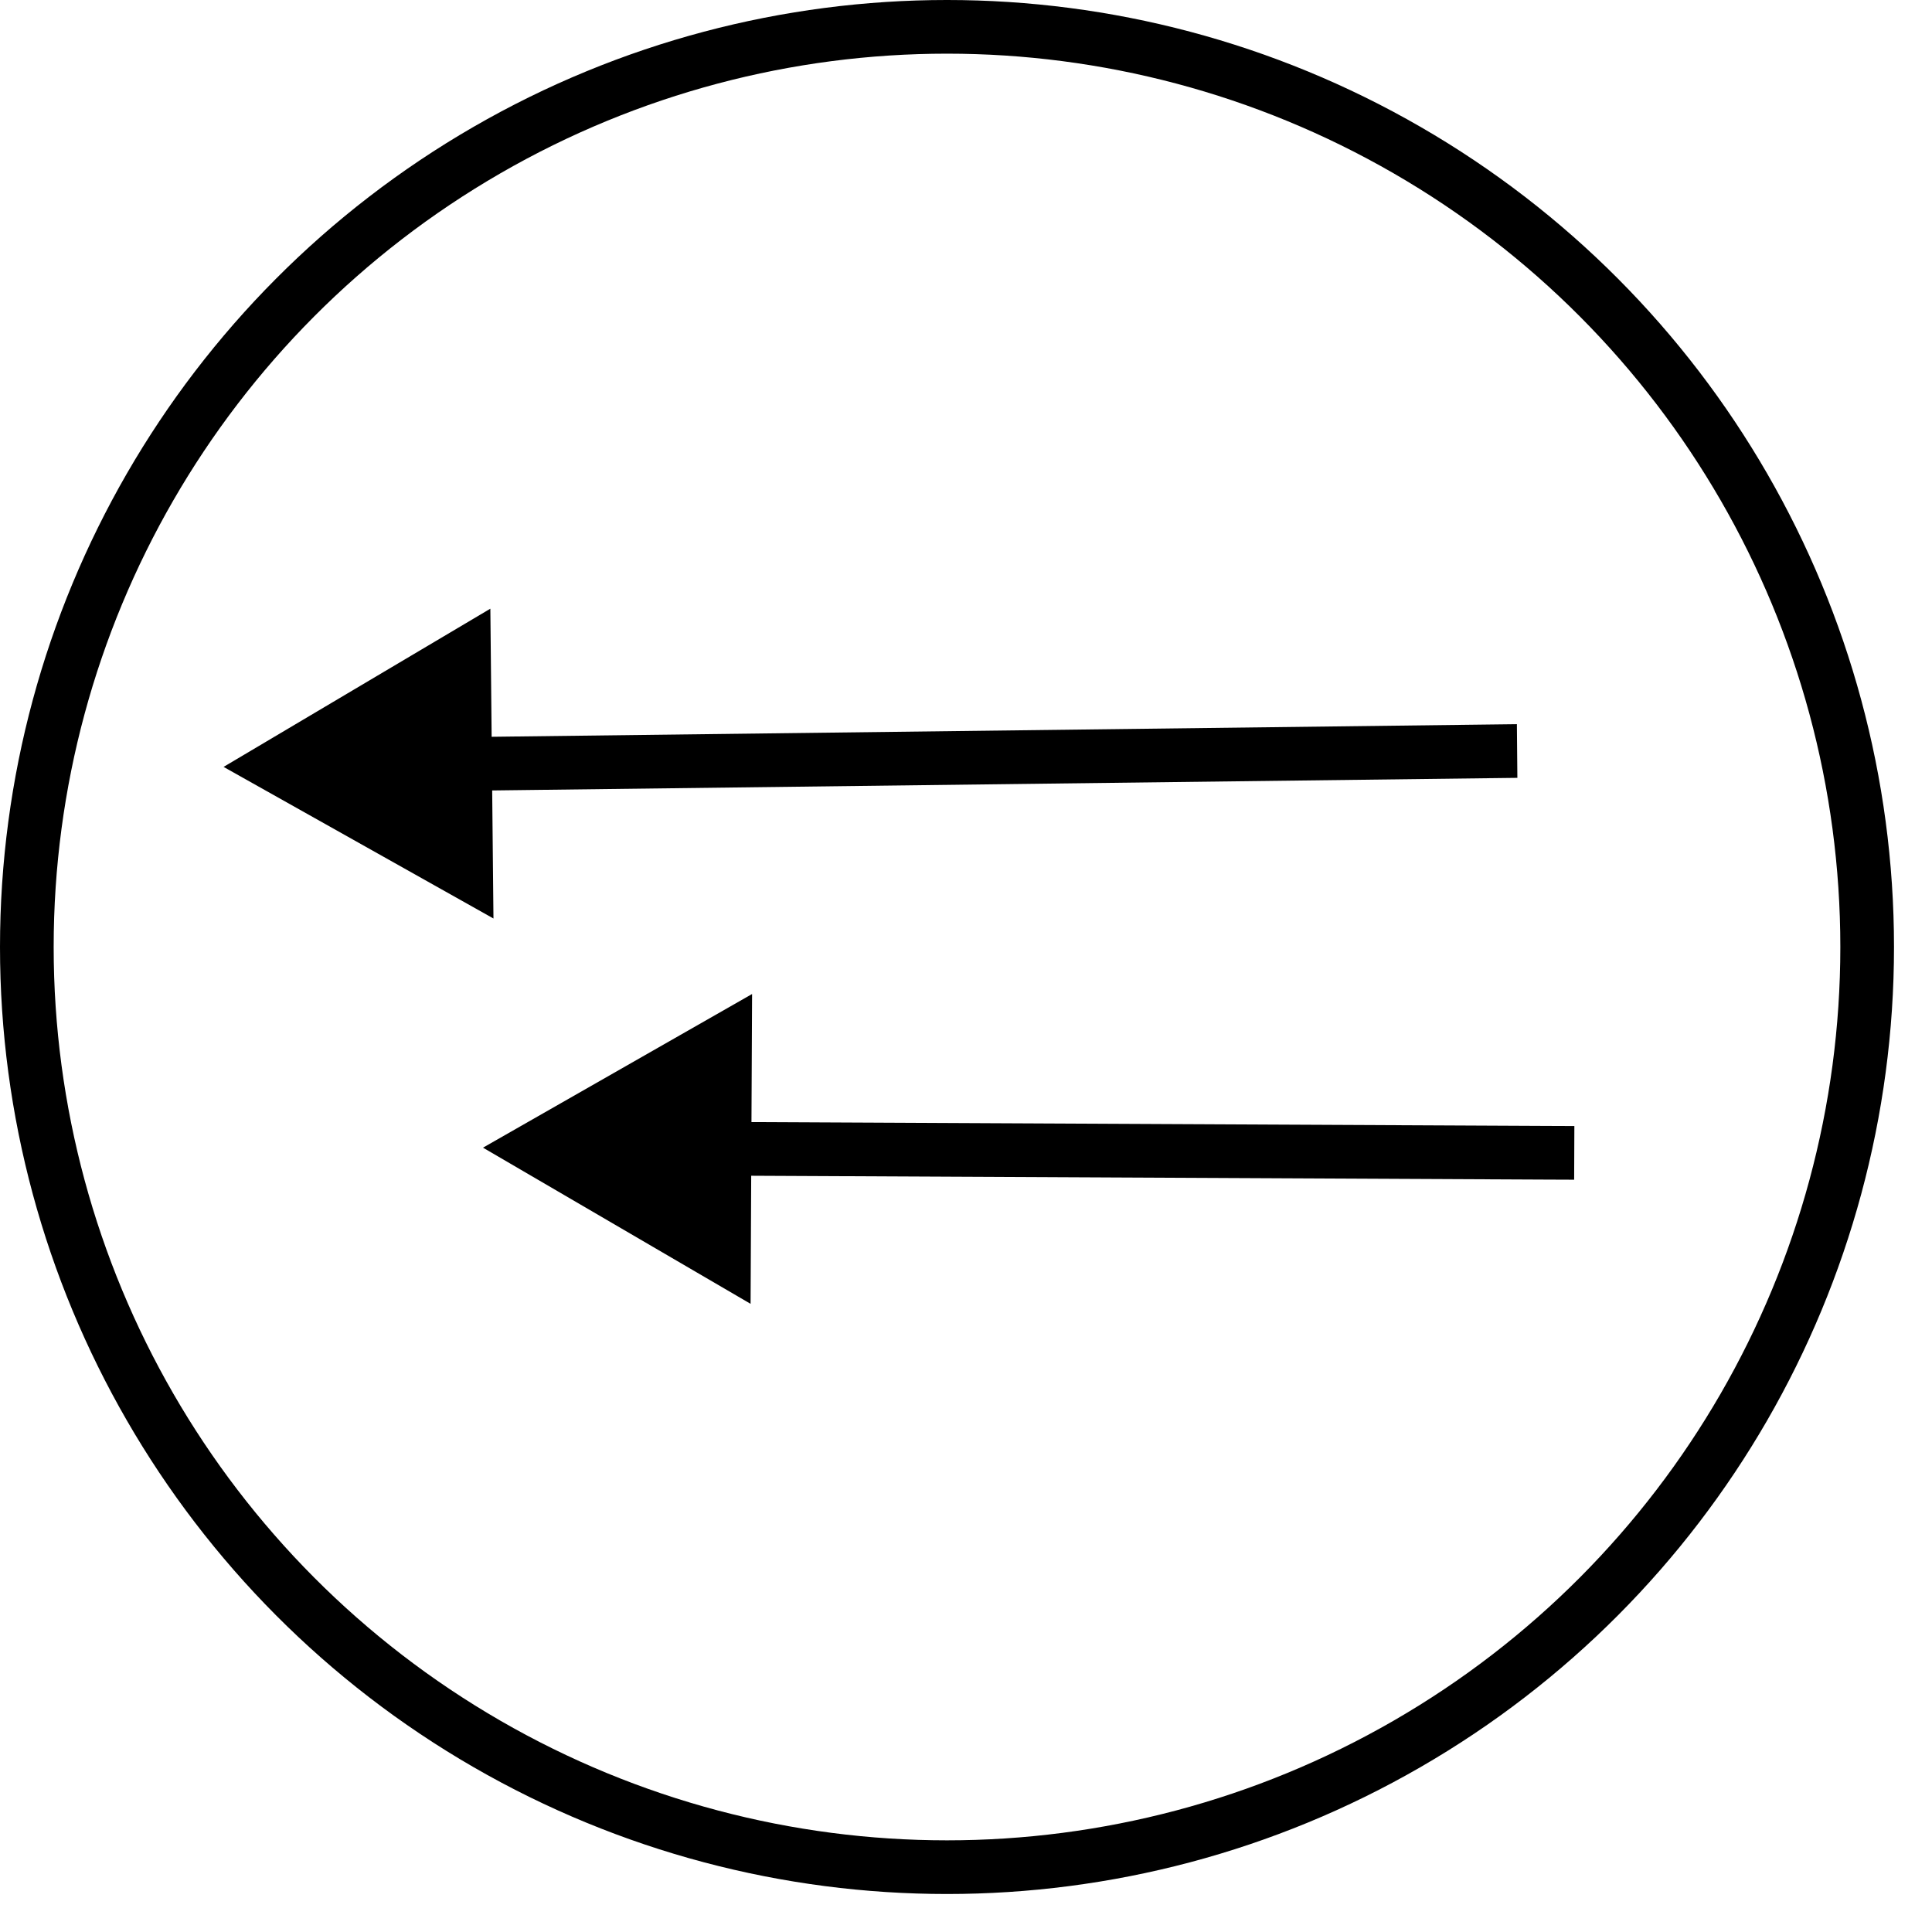<?xml version="1.0" encoding="UTF-8"?> <svg xmlns="http://www.w3.org/2000/svg" width="36" height="36" viewBox="0 0 36 36" fill="none"> <circle cx="17.646" cy="17.646" r="17.146" stroke="black"></circle> <path d="M28.832 21.98L29.332 21.982L29.336 20.982L28.836 20.98L28.832 21.98ZM9 21.385L13.986 24.295L14.014 18.522L9 21.385ZM28.836 20.98L13.502 20.906L13.498 21.906L28.832 21.98L28.836 20.98Z" fill="black"></path> <path d="M27.774 14.5L28.274 14.494L28.265 13.494L27.765 13.5L27.774 14.5ZM4.166 14.29L9.195 17.115L9.137 11.342L4.166 14.29ZM27.765 13.5L8.661 13.735L8.671 14.735L27.774 14.5L27.765 13.5Z" fill="black"></path> </svg> 
